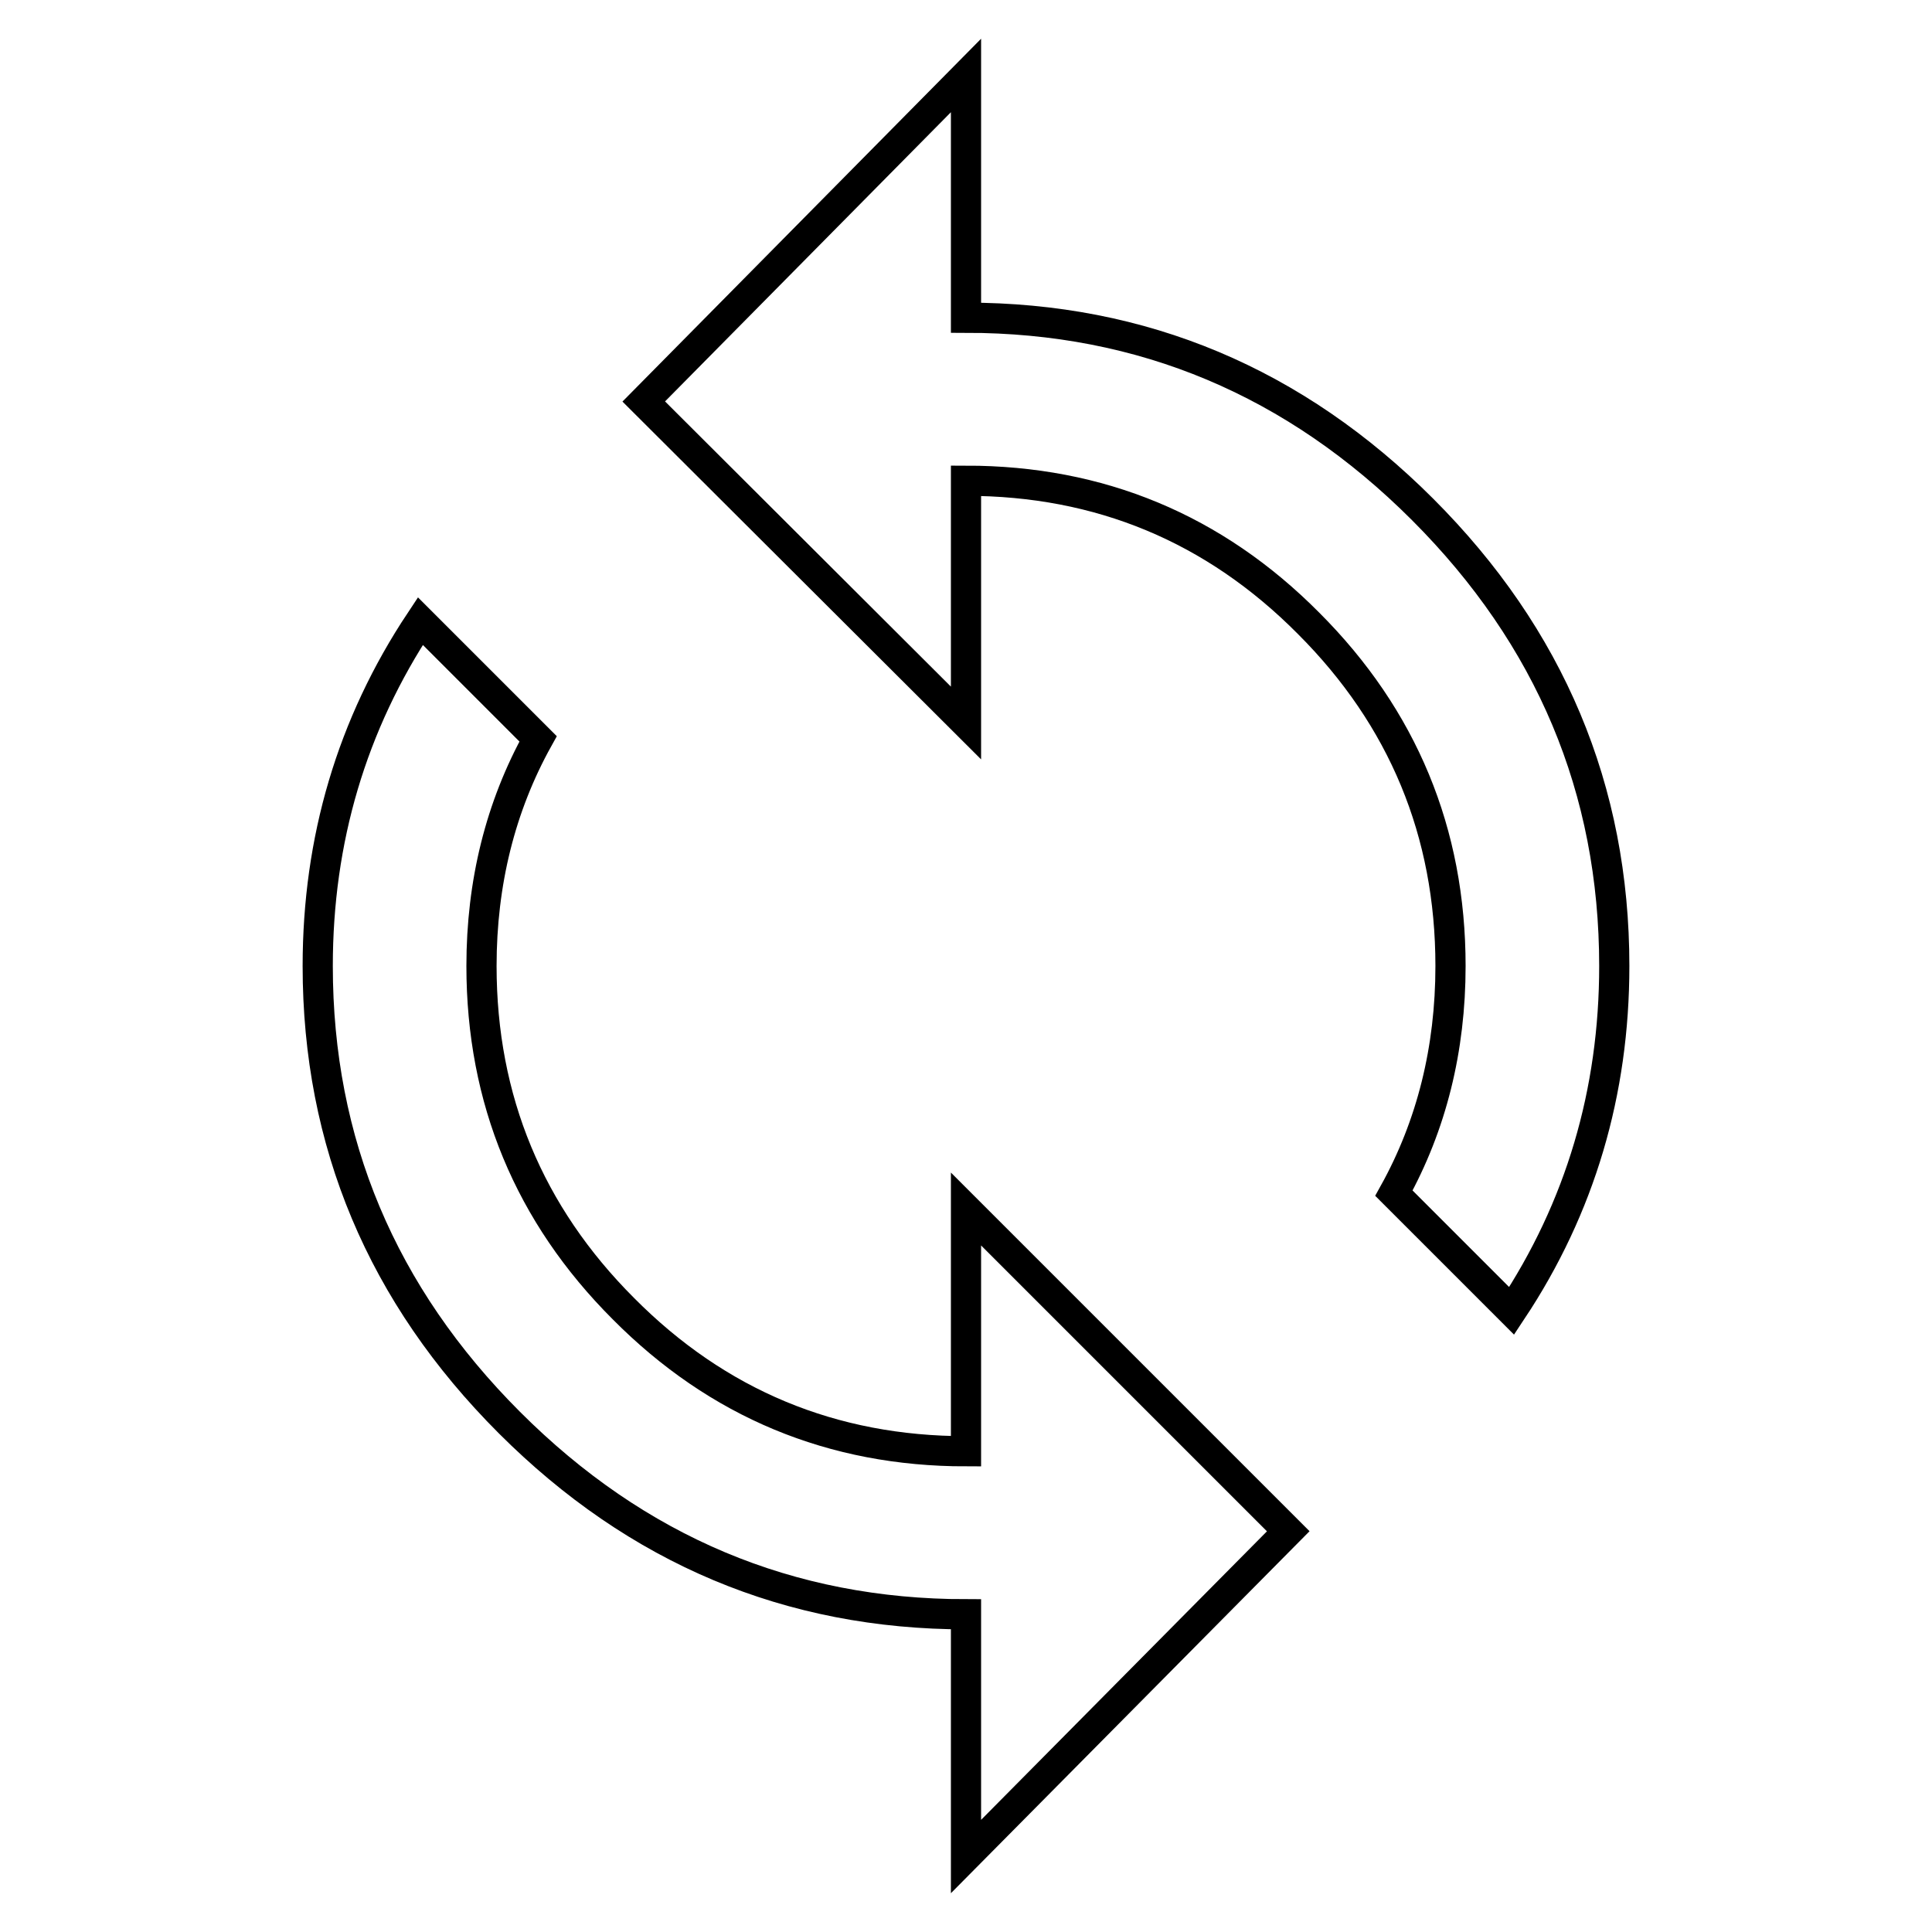 <?xml version="1.0" encoding="utf-8"?>
<!-- Svg Vector Icons : http://www.onlinewebfonts.com/icon -->
<!DOCTYPE svg PUBLIC "-//W3C//DTD SVG 1.1//EN" "http://www.w3.org/Graphics/SVG/1.1/DTD/svg11.dtd">
<svg version="1.1" xmlns="http://www.w3.org/2000/svg" xmlns:xlink="http://www.w3.org/1999/xlink" x="0px" y="0px" viewBox="0 0 256 256" enable-background="new 0 0 256 256" xml:space="preserve">
<g> <path stroke-width="4" fill-opacity="0" stroke="#000000"  d="M128,192.3v-32.1l42.7,42.7L128,246v-32.1c-23.4,0-43.6-8.5-60.5-25.4c-16.9-16.9-25.4-37.1-25.4-60.5 c0-16.7,4.5-32,13.6-45.7l15.6,15.6c-5,9-7.5,19.1-7.5,30.1c0,17.7,6.3,32.9,18.8,45.4C95.1,186,110.3,192.3,128,192.3L128,192.3z  M128,42.1c23.4,0,43.6,8.5,60.5,25.4c16.9,16.9,25.4,37.1,25.4,60.5c0,16.7-4.5,32-13.6,45.7l-15.6-15.6c5-9,7.5-19.1,7.5-30.1 c0-17.7-6.3-32.9-18.8-45.4C160.9,70,145.7,63.7,128,63.7v32.1L85.3,53.2L128,10L128,42.1L128,42.1z"/></g>
</svg>